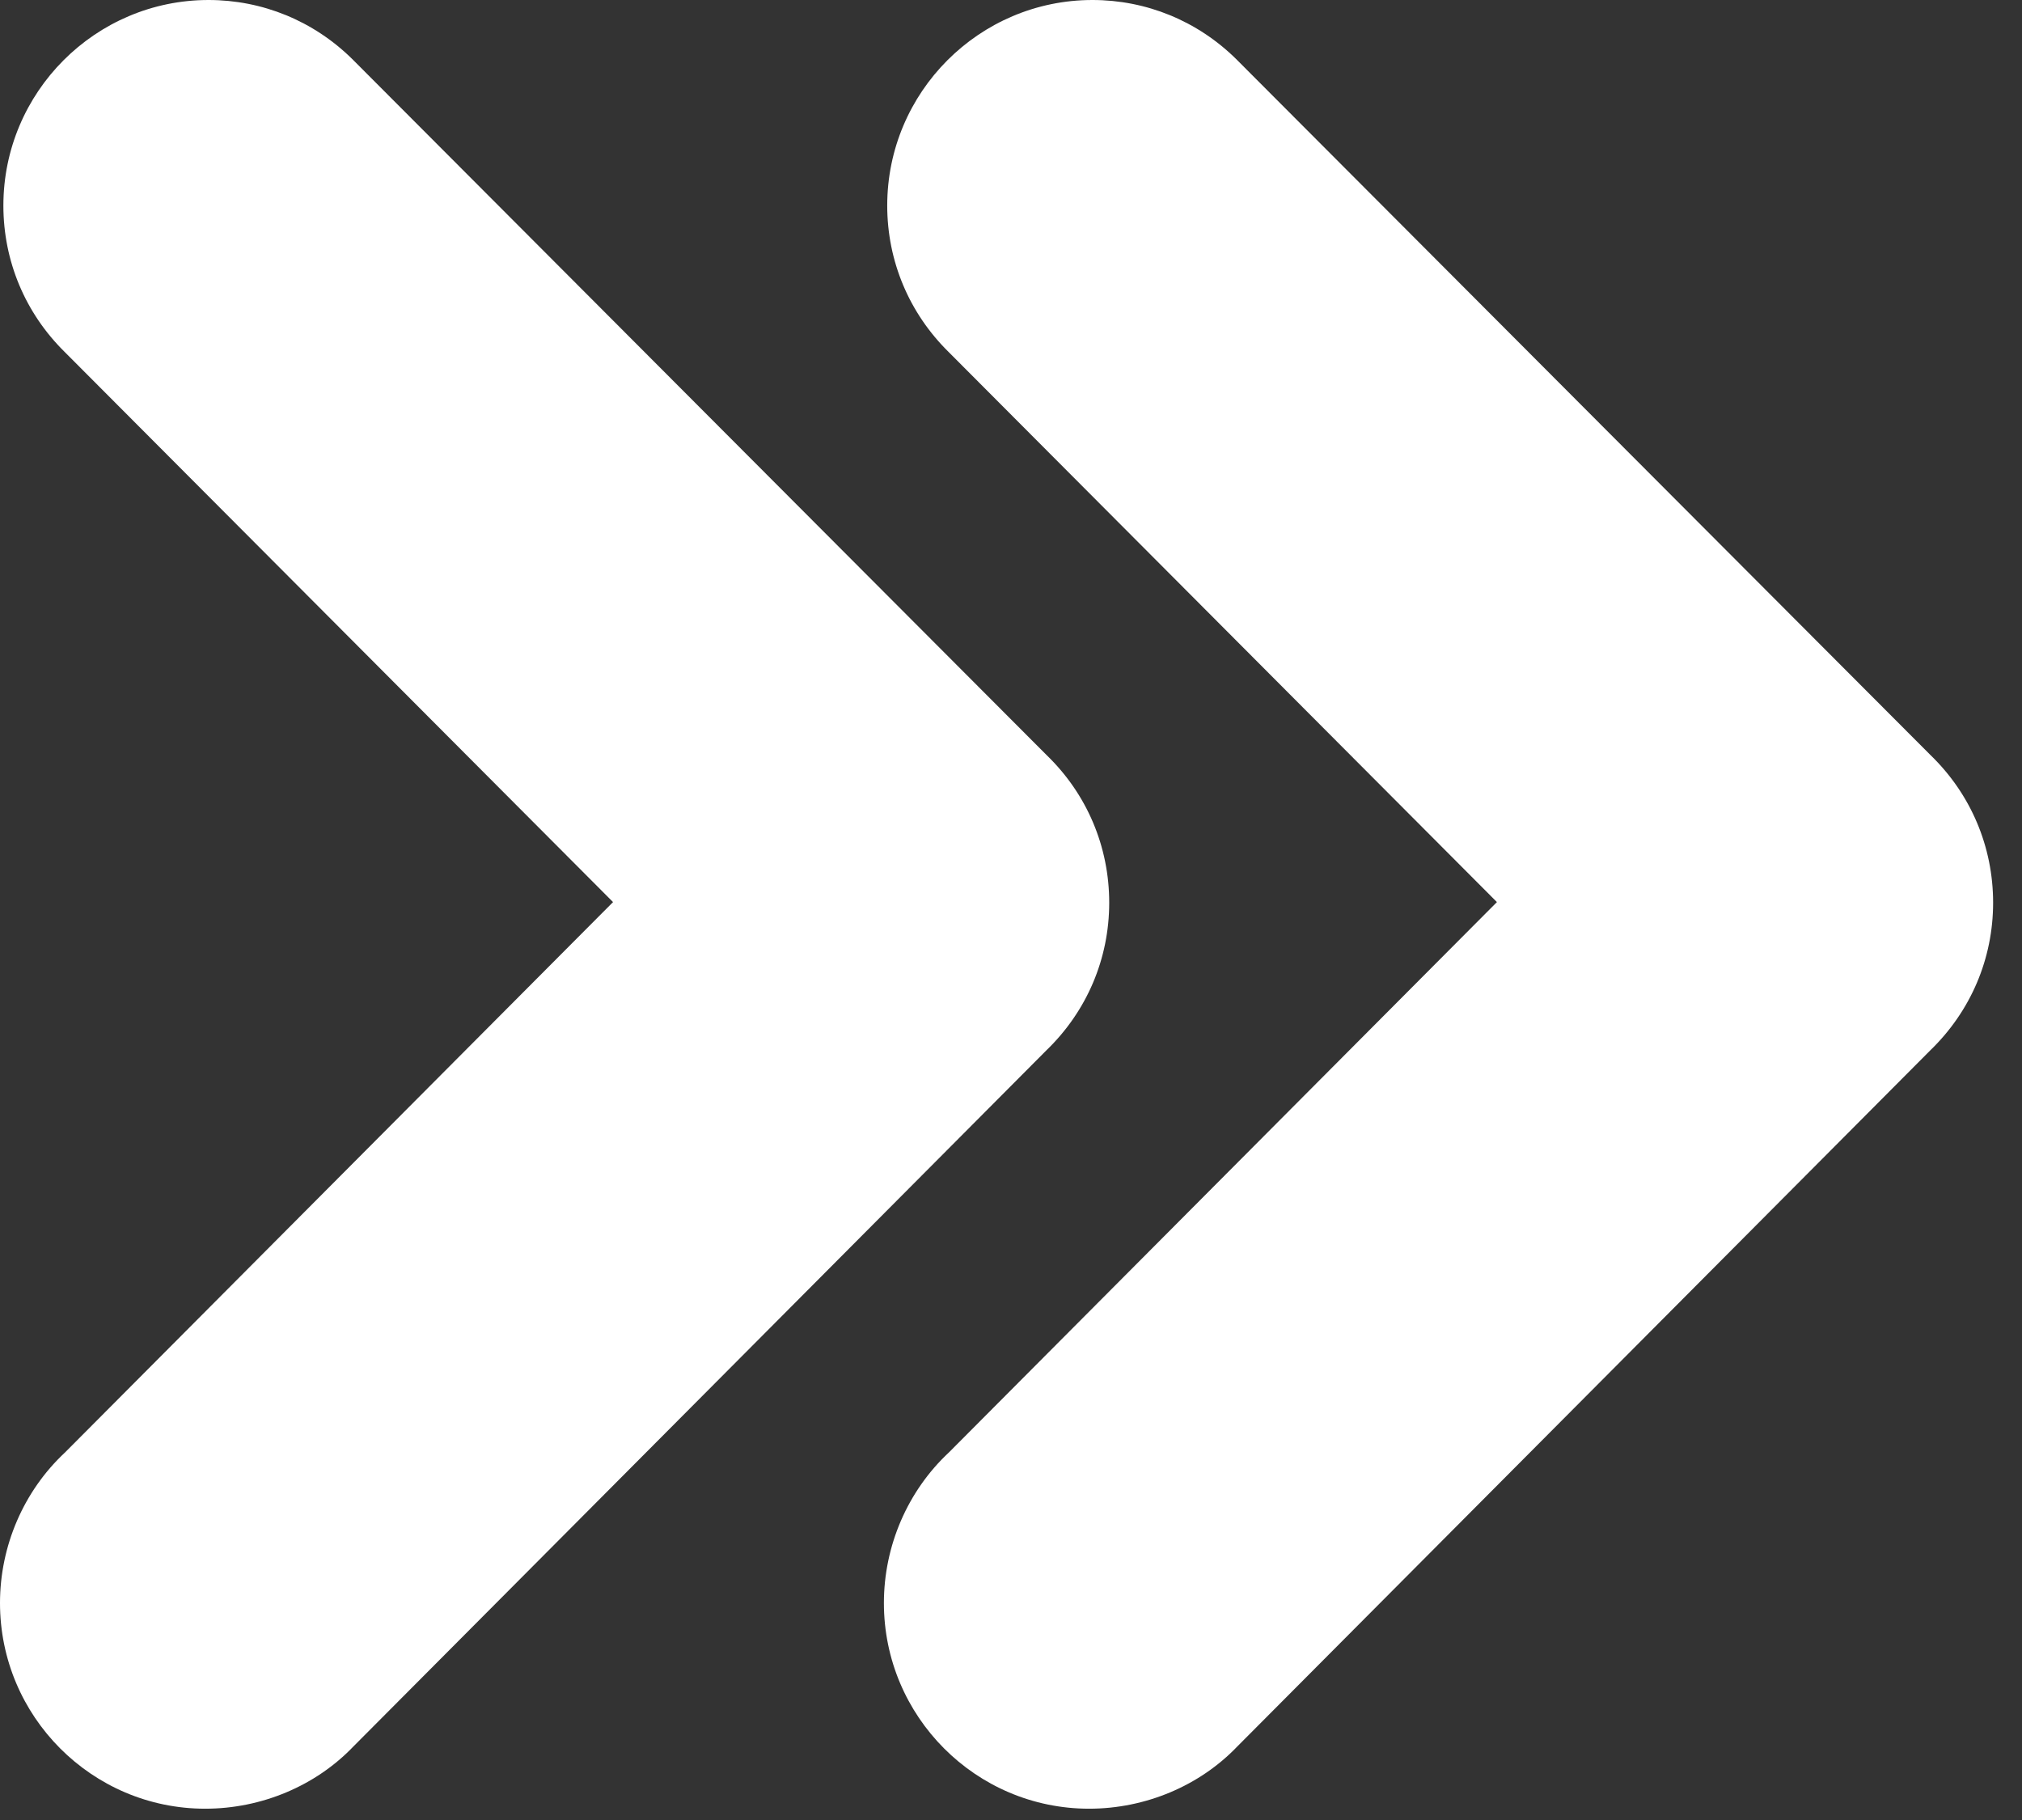 <svg width="70px" height="63px" viewBox="51 41 70 63" version="1.1" xmlns="http://www.w3.org/2000/svg" xmlns:xlink="http://www.w3.org/1999/xlink">
    <rect x="51" y="41" width="70" height="63" fill="#333333" stroke="none"/>
    <!-- Generator: Sketch 39.1 (31720) - http://www.bohemiancoding.com/sketch -->
    <desc>Created with Sketch.</desc>
    <defs></defs>
    <g id="Connector" stroke="none" stroke-width="1" fill="none" fill-rule="evenodd" transform="translate(51, 41)">
        <path d="M37.702,62.609 C33.786,62.609 30.6,59.416 30.6,55.49 C30.6,53.51 31.422,51.608 32.854,50.273 L51.822,31.226 L32.842,12.186 C31.474,10.84 30.715,9.038 30.715,7.116 C30.715,3.192 33.902,0 37.819,0 C39.686,0 41.451,0.723 42.788,2.038 L66.834,26.139 C68.225,27.485 69,29.303 69,31.247 C69,33.188 68.225,35.006 66.819,36.364 L42.839,60.45 C41.535,61.815 39.657,62.609 37.702,62.609 M7.103,62.609 C3.186,62.609 0,59.416 0,55.49 C0,53.51 0.822,51.608 2.255,50.273 L21.223,31.226 L2.242,12.186 C0.874,10.84 0.117,9.038 0.117,7.116 C0.117,3.192 3.303,0 7.219,0 C9.086,0 10.851,0.723 12.188,2.038 L36.234,26.139 C37.627,27.485 38.4,29.303 38.4,31.247 C38.4,33.188 37.627,35.006 36.219,36.364 L12.239,60.45 C10.936,61.815 9.059,62.609 7.103,62.609" id="Page-1" fill="#FFFFFF"></path>
    </g>
</svg>